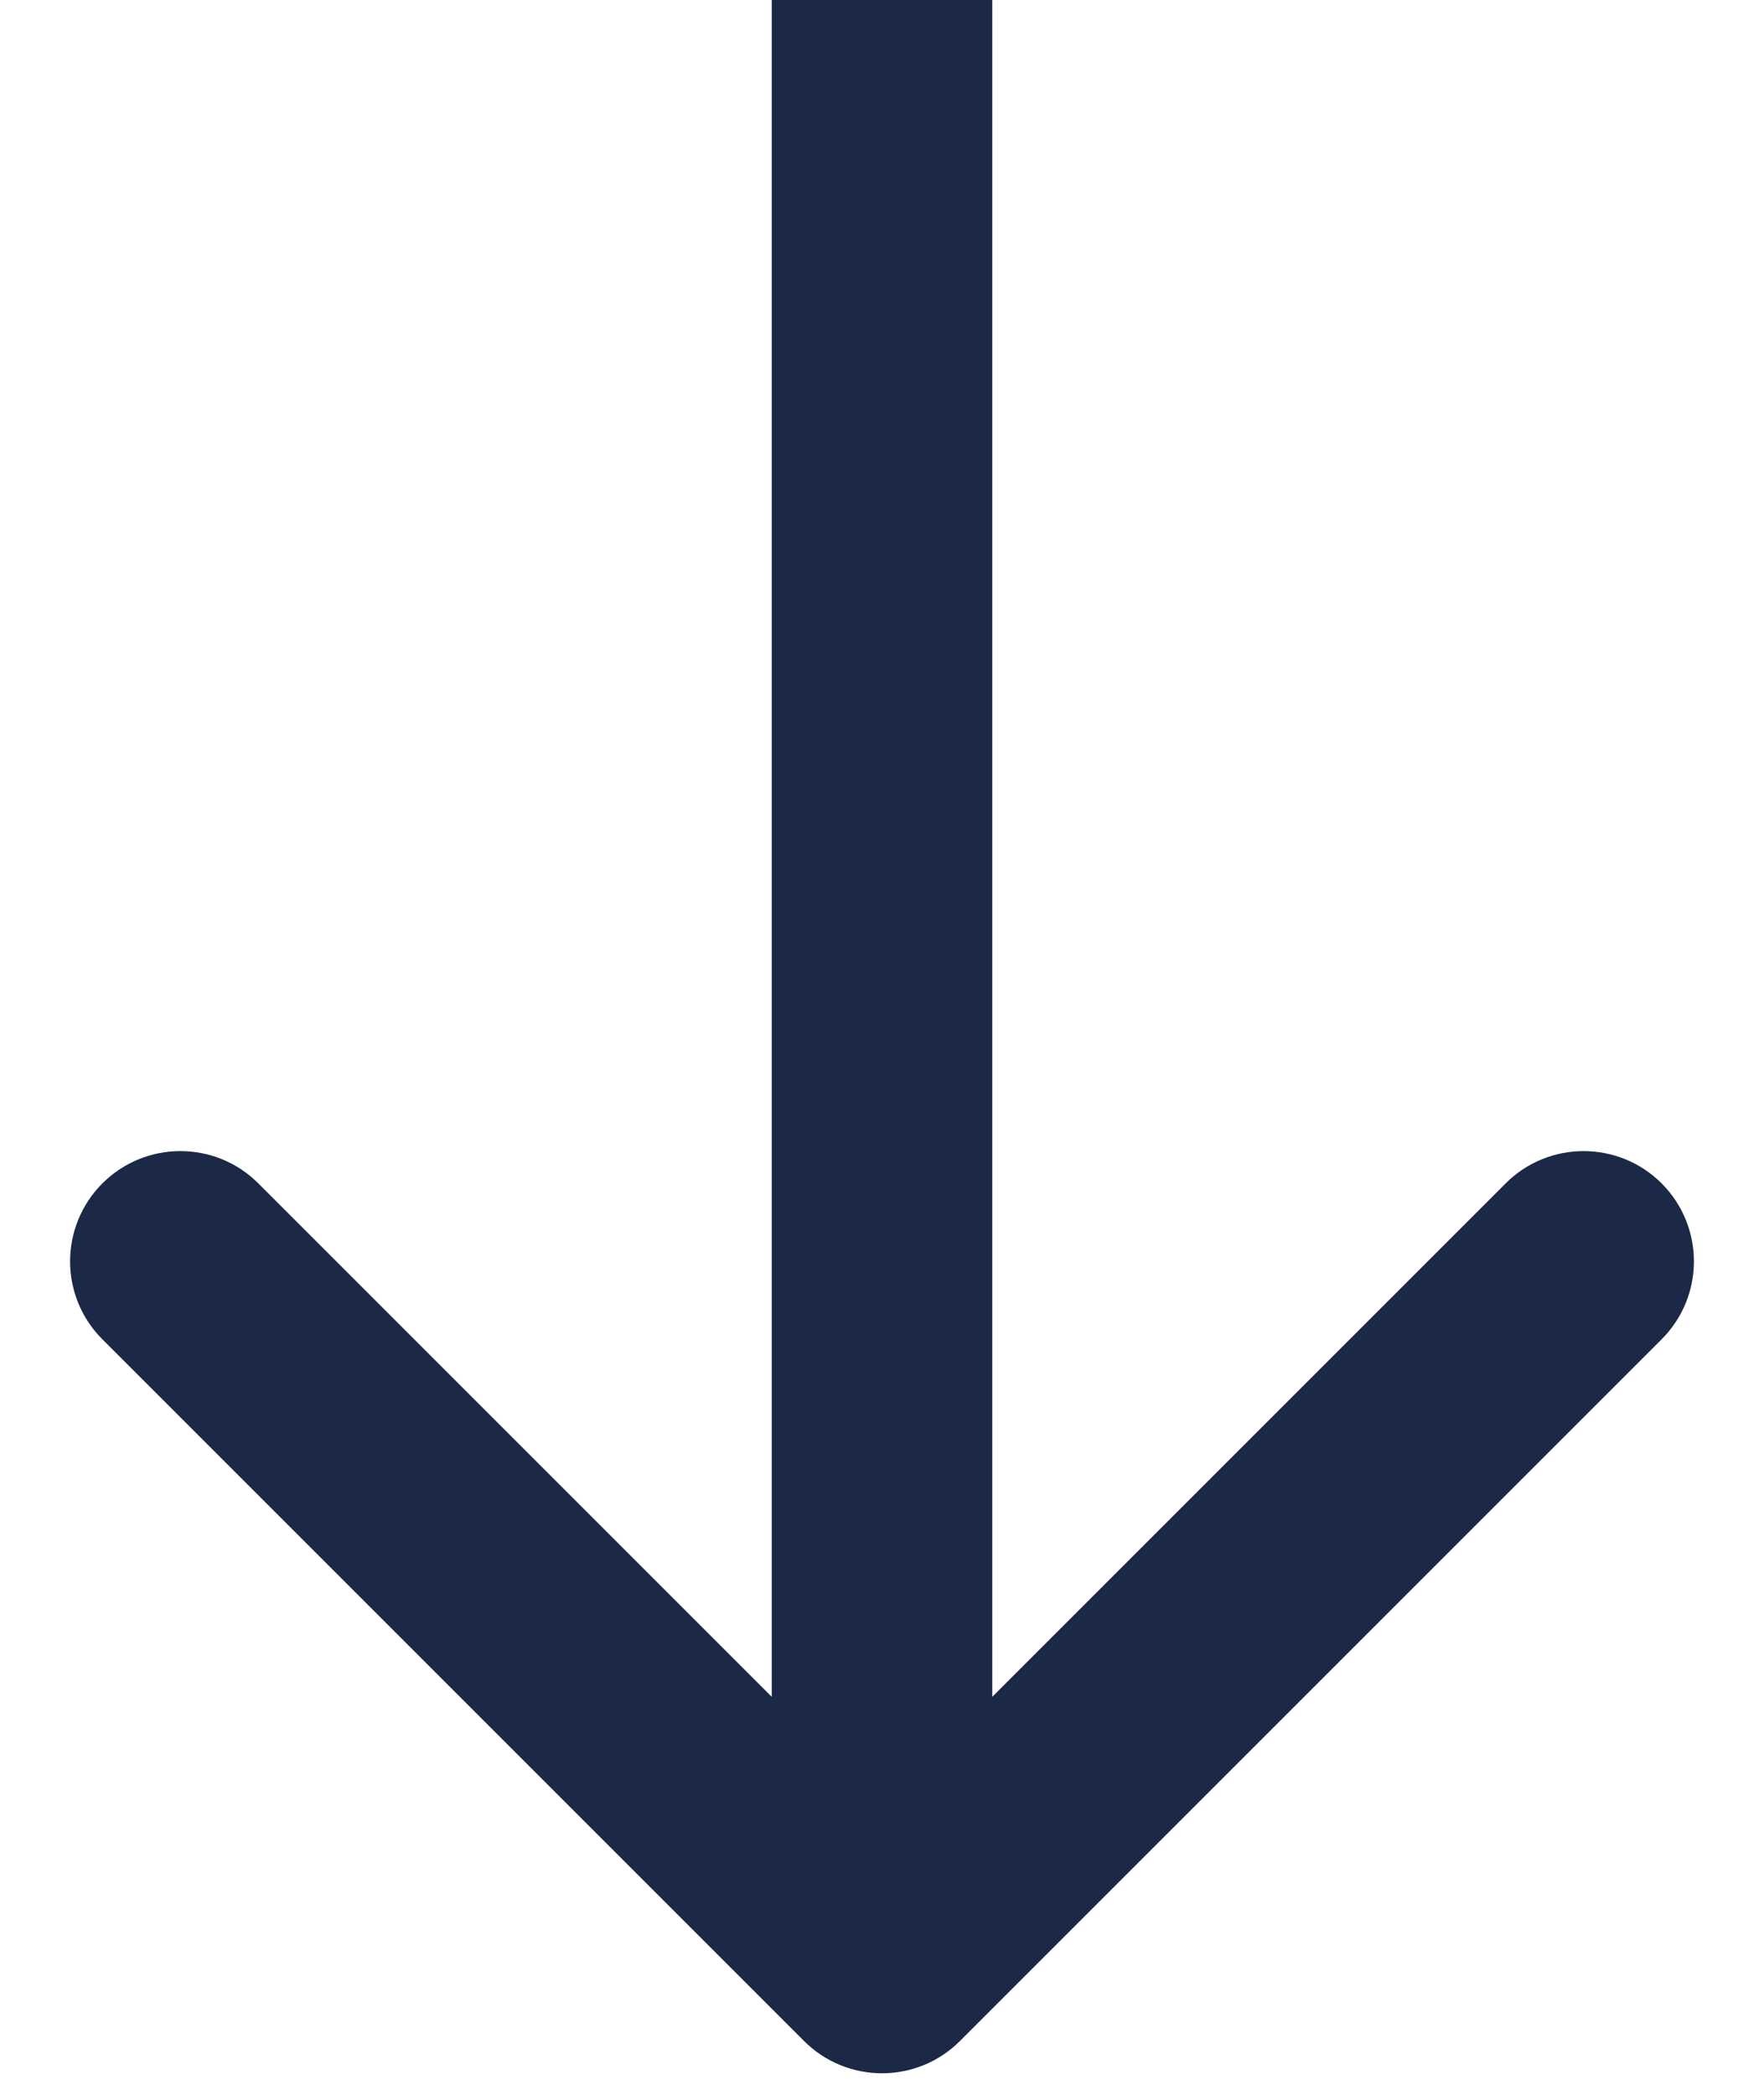 <svg width="16" height="19" viewBox="0 0 16 19" fill="none" xmlns="http://www.w3.org/2000/svg">
<path d="M7.293 18.512C7.683 18.902 8.317 18.902 8.707 18.512L15.071 12.148C15.462 11.757 15.462 11.124 15.071 10.733C14.681 10.343 14.047 10.343 13.657 10.733L8 16.39L2.343 10.733C1.953 10.343 1.319 10.343 0.929 10.733C0.538 11.124 0.538 11.757 0.929 12.148L7.293 18.512ZM7 -4.37114e-08L7 17.805L9 17.805L9 4.37114e-08L7 -4.37114e-08Z" fill="#1B2946"/>
</svg>
